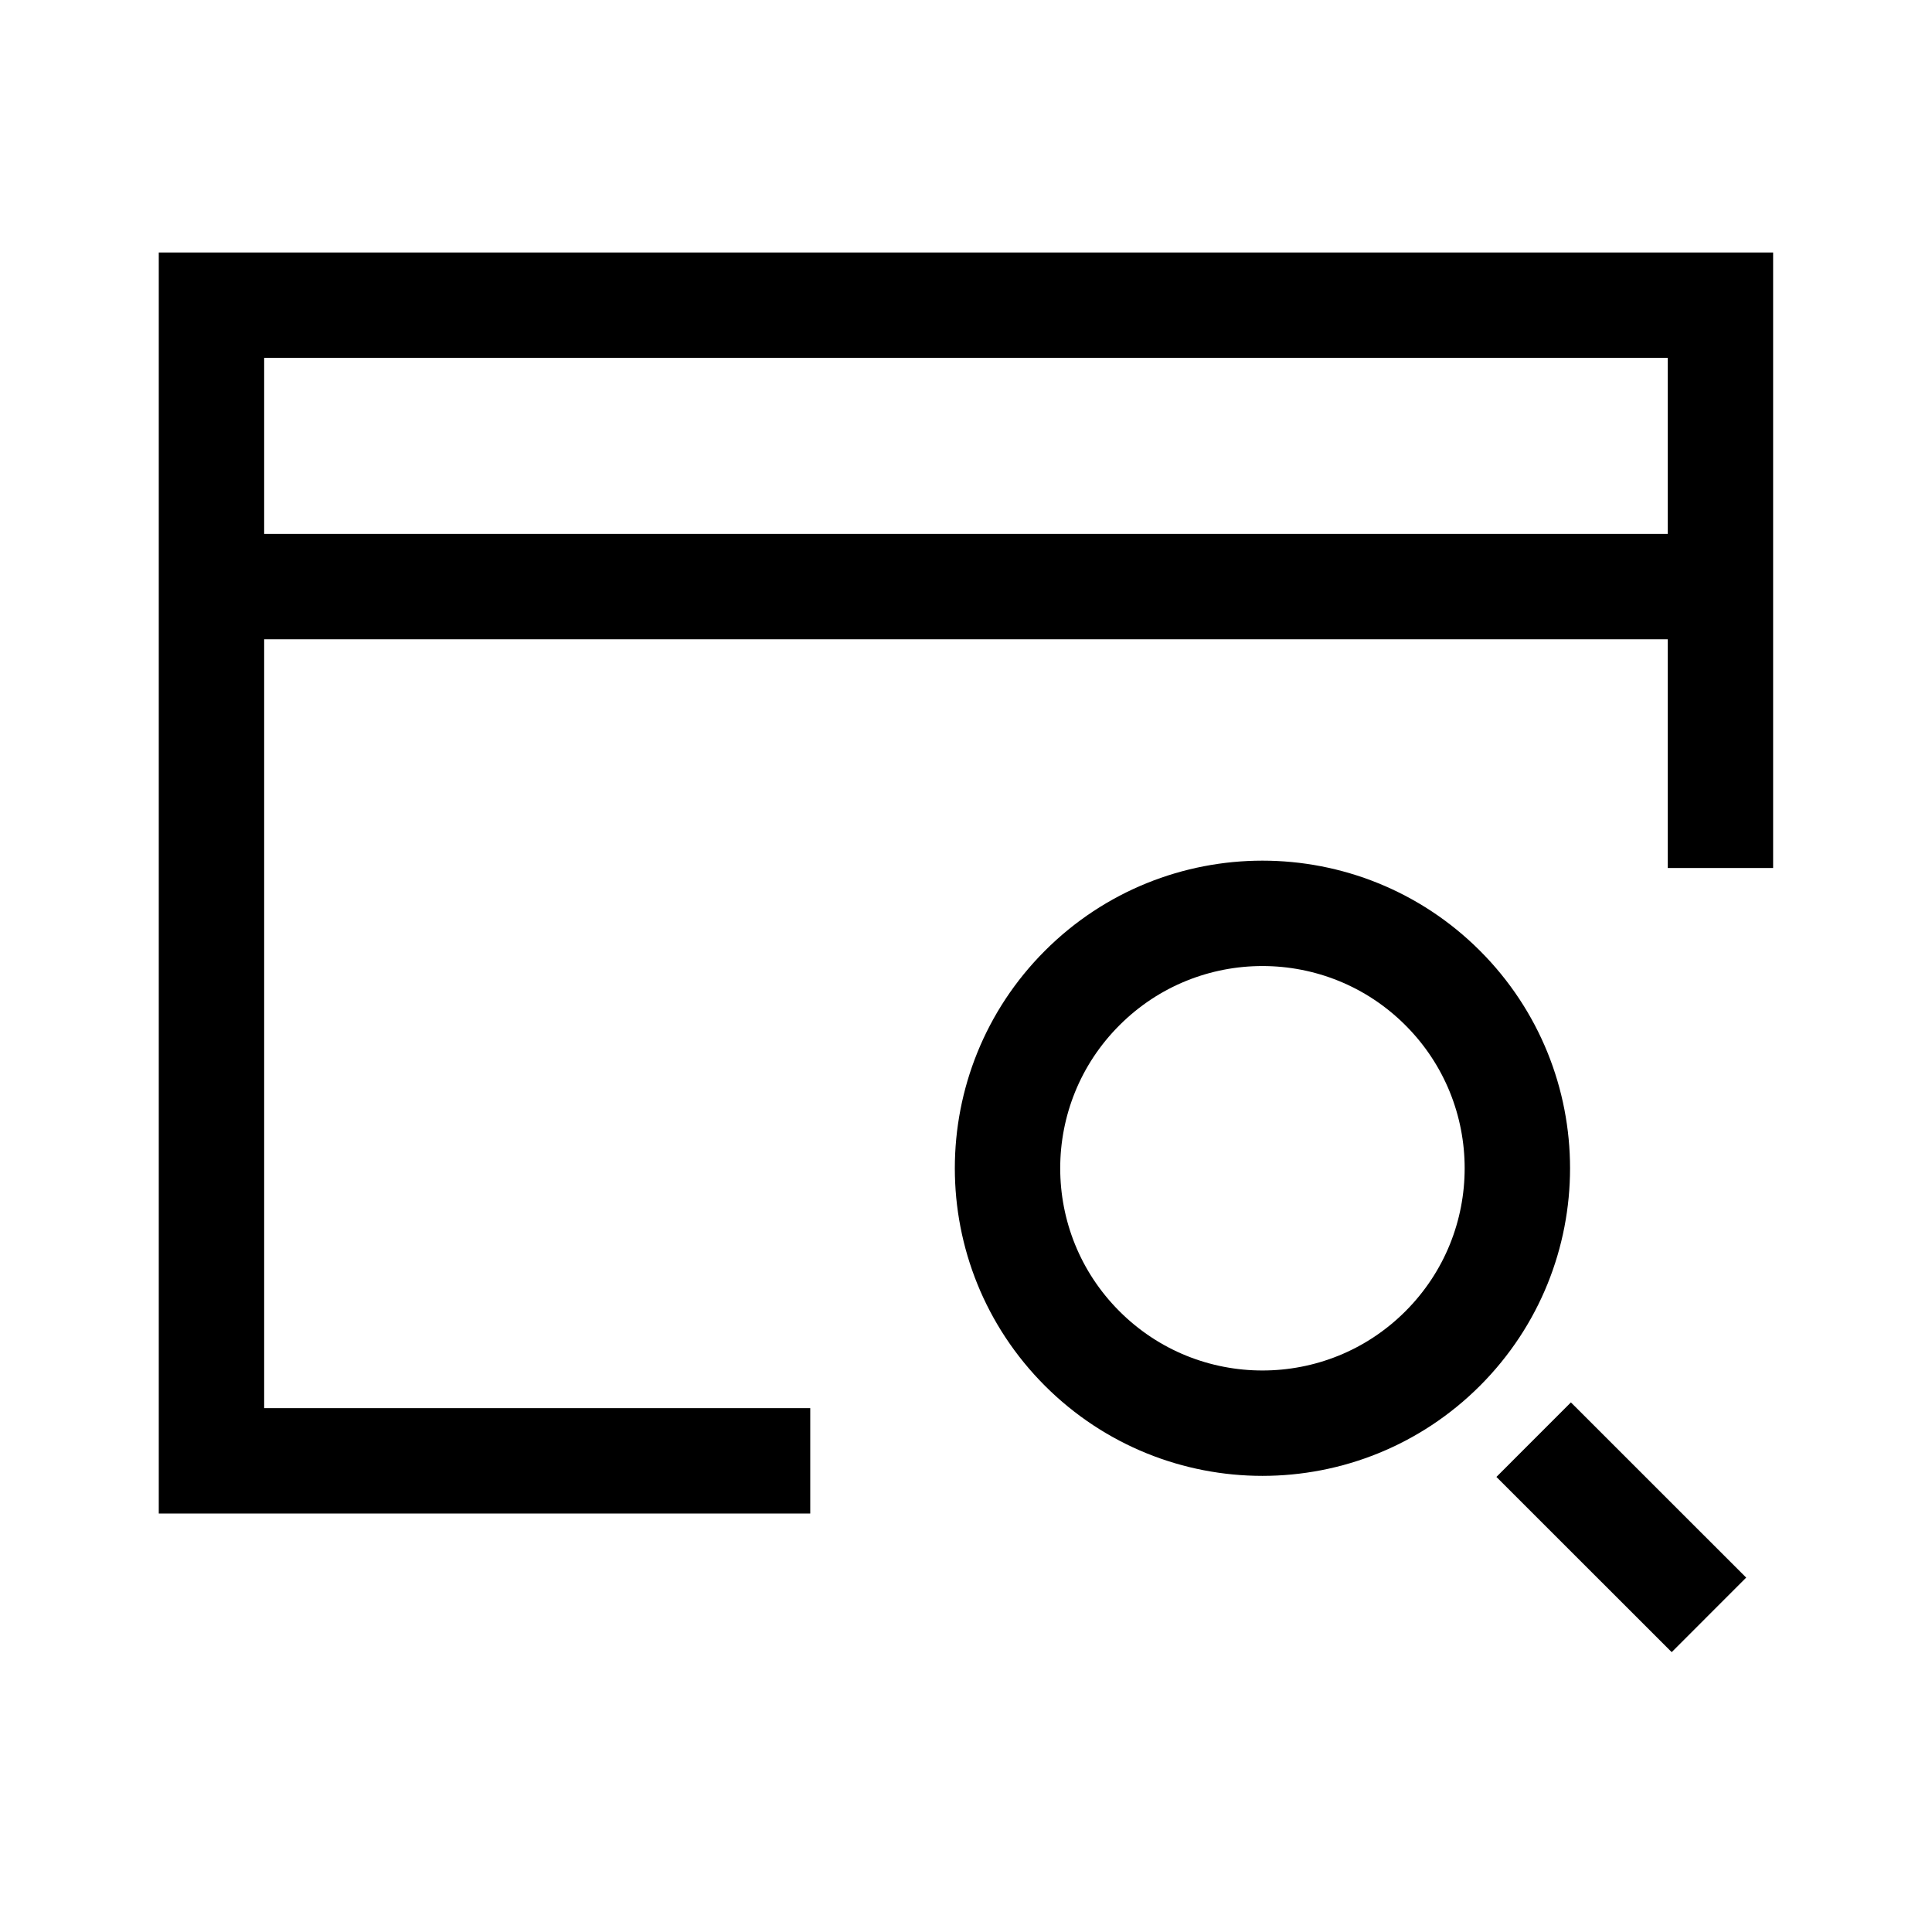 <svg width="55" height="55" viewBox="0 0 55 55" fill="none" xmlns="http://www.w3.org/2000/svg">
<path d="M23.066 41.587H6.02V16.699M48.977 24.71V16.699M48.977 16.699V8.688H6.02V16.699M48.977 16.699H6.02" stroke="black" stroke-width="3"/>
<circle cx="35.939" cy="33.258" r="7.257" transform="rotate(-45 35.939 33.258)" stroke="black" stroke-width="3"/>
<path d="M43.66 40.984L48.65 45.972" stroke="black" stroke-width="3"/>
</svg>
